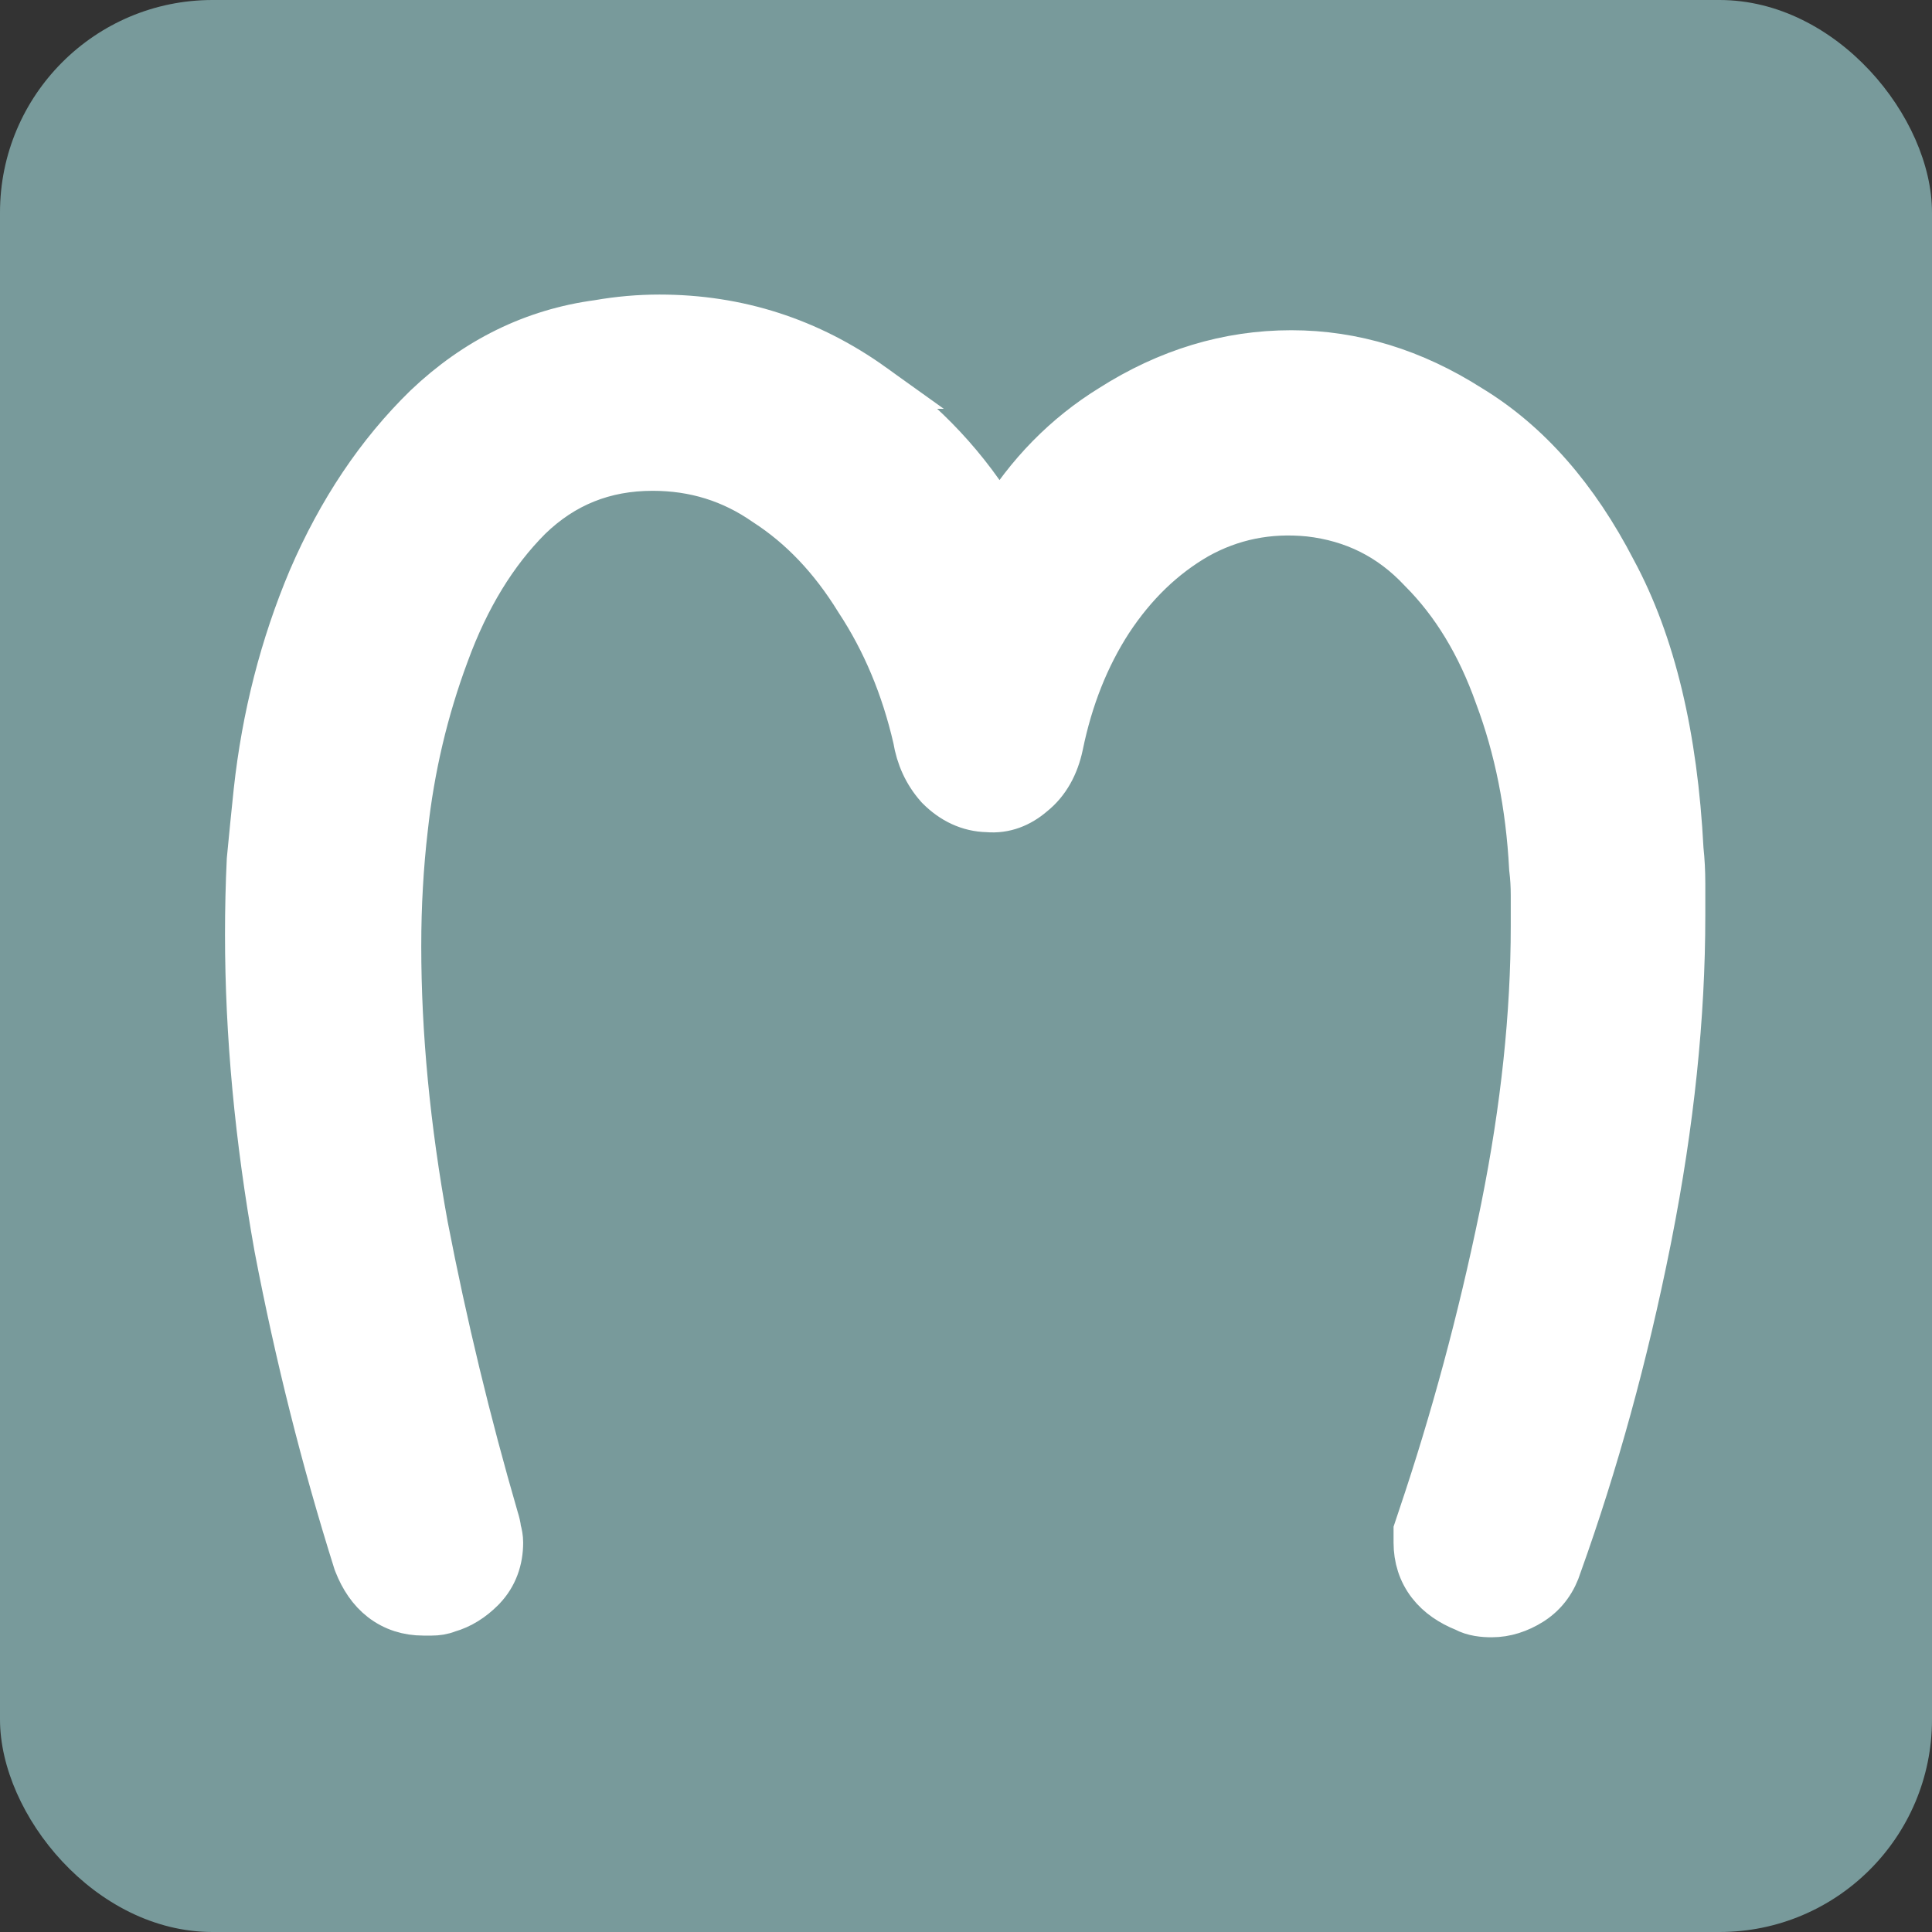 <?xml version="1.0" encoding="UTF-8"?> <svg xmlns="http://www.w3.org/2000/svg" width="1000" height="1000" viewBox="0 0 1000 1000" fill="none"><rect x="0" y="0" width="1000" height="1000" fill="#333333" stroke="none"/><rect width="1000" height="1000" rx="110" fill="#789A9B"></rect><path d="M341.32 164.232C381.884 164.232 418.86 176.143 451.915 199.843H451.914C478.913 218.859 500.697 242.199 517.183 269.795C532.201 245.147 551.506 225.405 575.143 210.82C604.393 192.185 635.529 182.693 668.356 182.693C700.664 182.693 731.523 192.224 760.75 210.857C791.056 229.213 815.785 257.662 835.255 295.357C855.621 333.061 866.973 381.381 869.981 439.675C870.594 445.314 870.895 451.2 870.895 457.321V474.024C870.895 526.235 865.12 581.472 853.635 639.712L853.084 642.487C841.277 701.525 825.917 757.386 806.994 810.059C804.559 817.933 799.973 824.525 793.08 829.062L792.396 829.501C786.177 833.388 779.356 835.686 772.093 835.686C767.926 835.686 762.658 835.244 758.134 832.772C750.989 829.907 744.714 825.779 740.167 819.934C735.305 813.682 733.072 806.301 733.072 798.423V792.117L733.676 790.306C734.262 788.547 734.849 786.789 735.435 785.031L735.441 785.012L735.447 784.992C752.286 735.056 766.229 683.357 777.271 629.888L778.287 624.904C788.605 573.506 793.732 524.979 793.732 479.299V463.475C793.732 458.633 793.463 454.142 792.944 449.989L792.892 449.57L792.869 449.148C791.167 416.809 785.223 387.239 775.141 360.354L775.103 360.252L775.066 360.15C765.594 333.405 752.384 311.836 735.64 295.092L735.506 294.957L735.376 294.818C719.739 278.139 700.658 268.573 677.646 265.943C656.582 263.853 637.374 267.784 619.666 277.66C602.115 287.778 587.041 302.227 574.489 321.311C562.479 339.876 553.907 361.332 548.896 385.833L548.884 385.887L548.873 385.94C546.714 396.017 542.125 404.806 534.327 410.996C527.832 416.591 519.985 419.752 511.224 418.97C501.435 418.791 492.921 414.573 485.968 407.62L485.723 407.375L485.493 407.117C479.272 400.118 475.486 391.694 473.948 382.256C467.782 355.513 457.781 331.74 444.018 310.82L443.92 310.672L443.826 310.521C430.558 288.959 414.741 272.43 396.467 260.605L396.297 260.496L396.131 260.38C378.804 248.304 359.477 242.273 337.804 242.273C312.716 242.273 291.659 250.764 273.973 267.902C256.078 285.818 241.697 309.153 231.054 338.282L231.041 338.316L231.028 338.352C220.238 367.314 213.133 397.424 209.721 428.707L209.716 428.756L209.71 428.806C208.567 438.517 207.708 448.532 207.135 458.853L207.133 458.892C206.562 468.6 206.273 478.918 206.273 489.849C206.273 535.352 210.882 583.575 220.146 634.538C230.032 685.691 242.239 736.263 256.769 786.254C257.315 787.944 257.808 789.861 258.024 791.887C258.588 793.874 259.021 796.107 259.021 798.423C259.021 807.323 256.172 815.478 250.026 821.947L249.421 822.568C244.377 827.612 238.519 831.398 231.822 833.293C228.981 834.441 226.096 834.807 223.518 834.807H219.121C211.244 834.807 203.863 832.574 197.611 827.712C191.691 823.107 187.531 816.729 184.662 809.471L184.388 808.766L184.264 808.44L184.159 808.108C167.609 755.503 154.02 701.435 143.388 645.909L143.374 645.84L143.361 645.77C133.289 589.481 128.232 535.45 128.232 483.695C128.232 470.623 128.53 457.836 129.125 445.333L129.138 445.055L129.164 444.776C130.34 432.434 131.516 420.673 132.692 409.495L132.695 409.472L132.697 409.448C136.918 370.854 146.277 334.284 160.803 299.786L160.842 299.694C176.024 264.472 195.897 234.714 220.577 210.651L220.629 210.601L220.682 210.551C246.341 186.143 276.071 171.49 309.651 167.004C320.191 165.159 330.75 164.232 341.32 164.232Z" fill="white" stroke="white" stroke-width="23.536"></path></svg> 